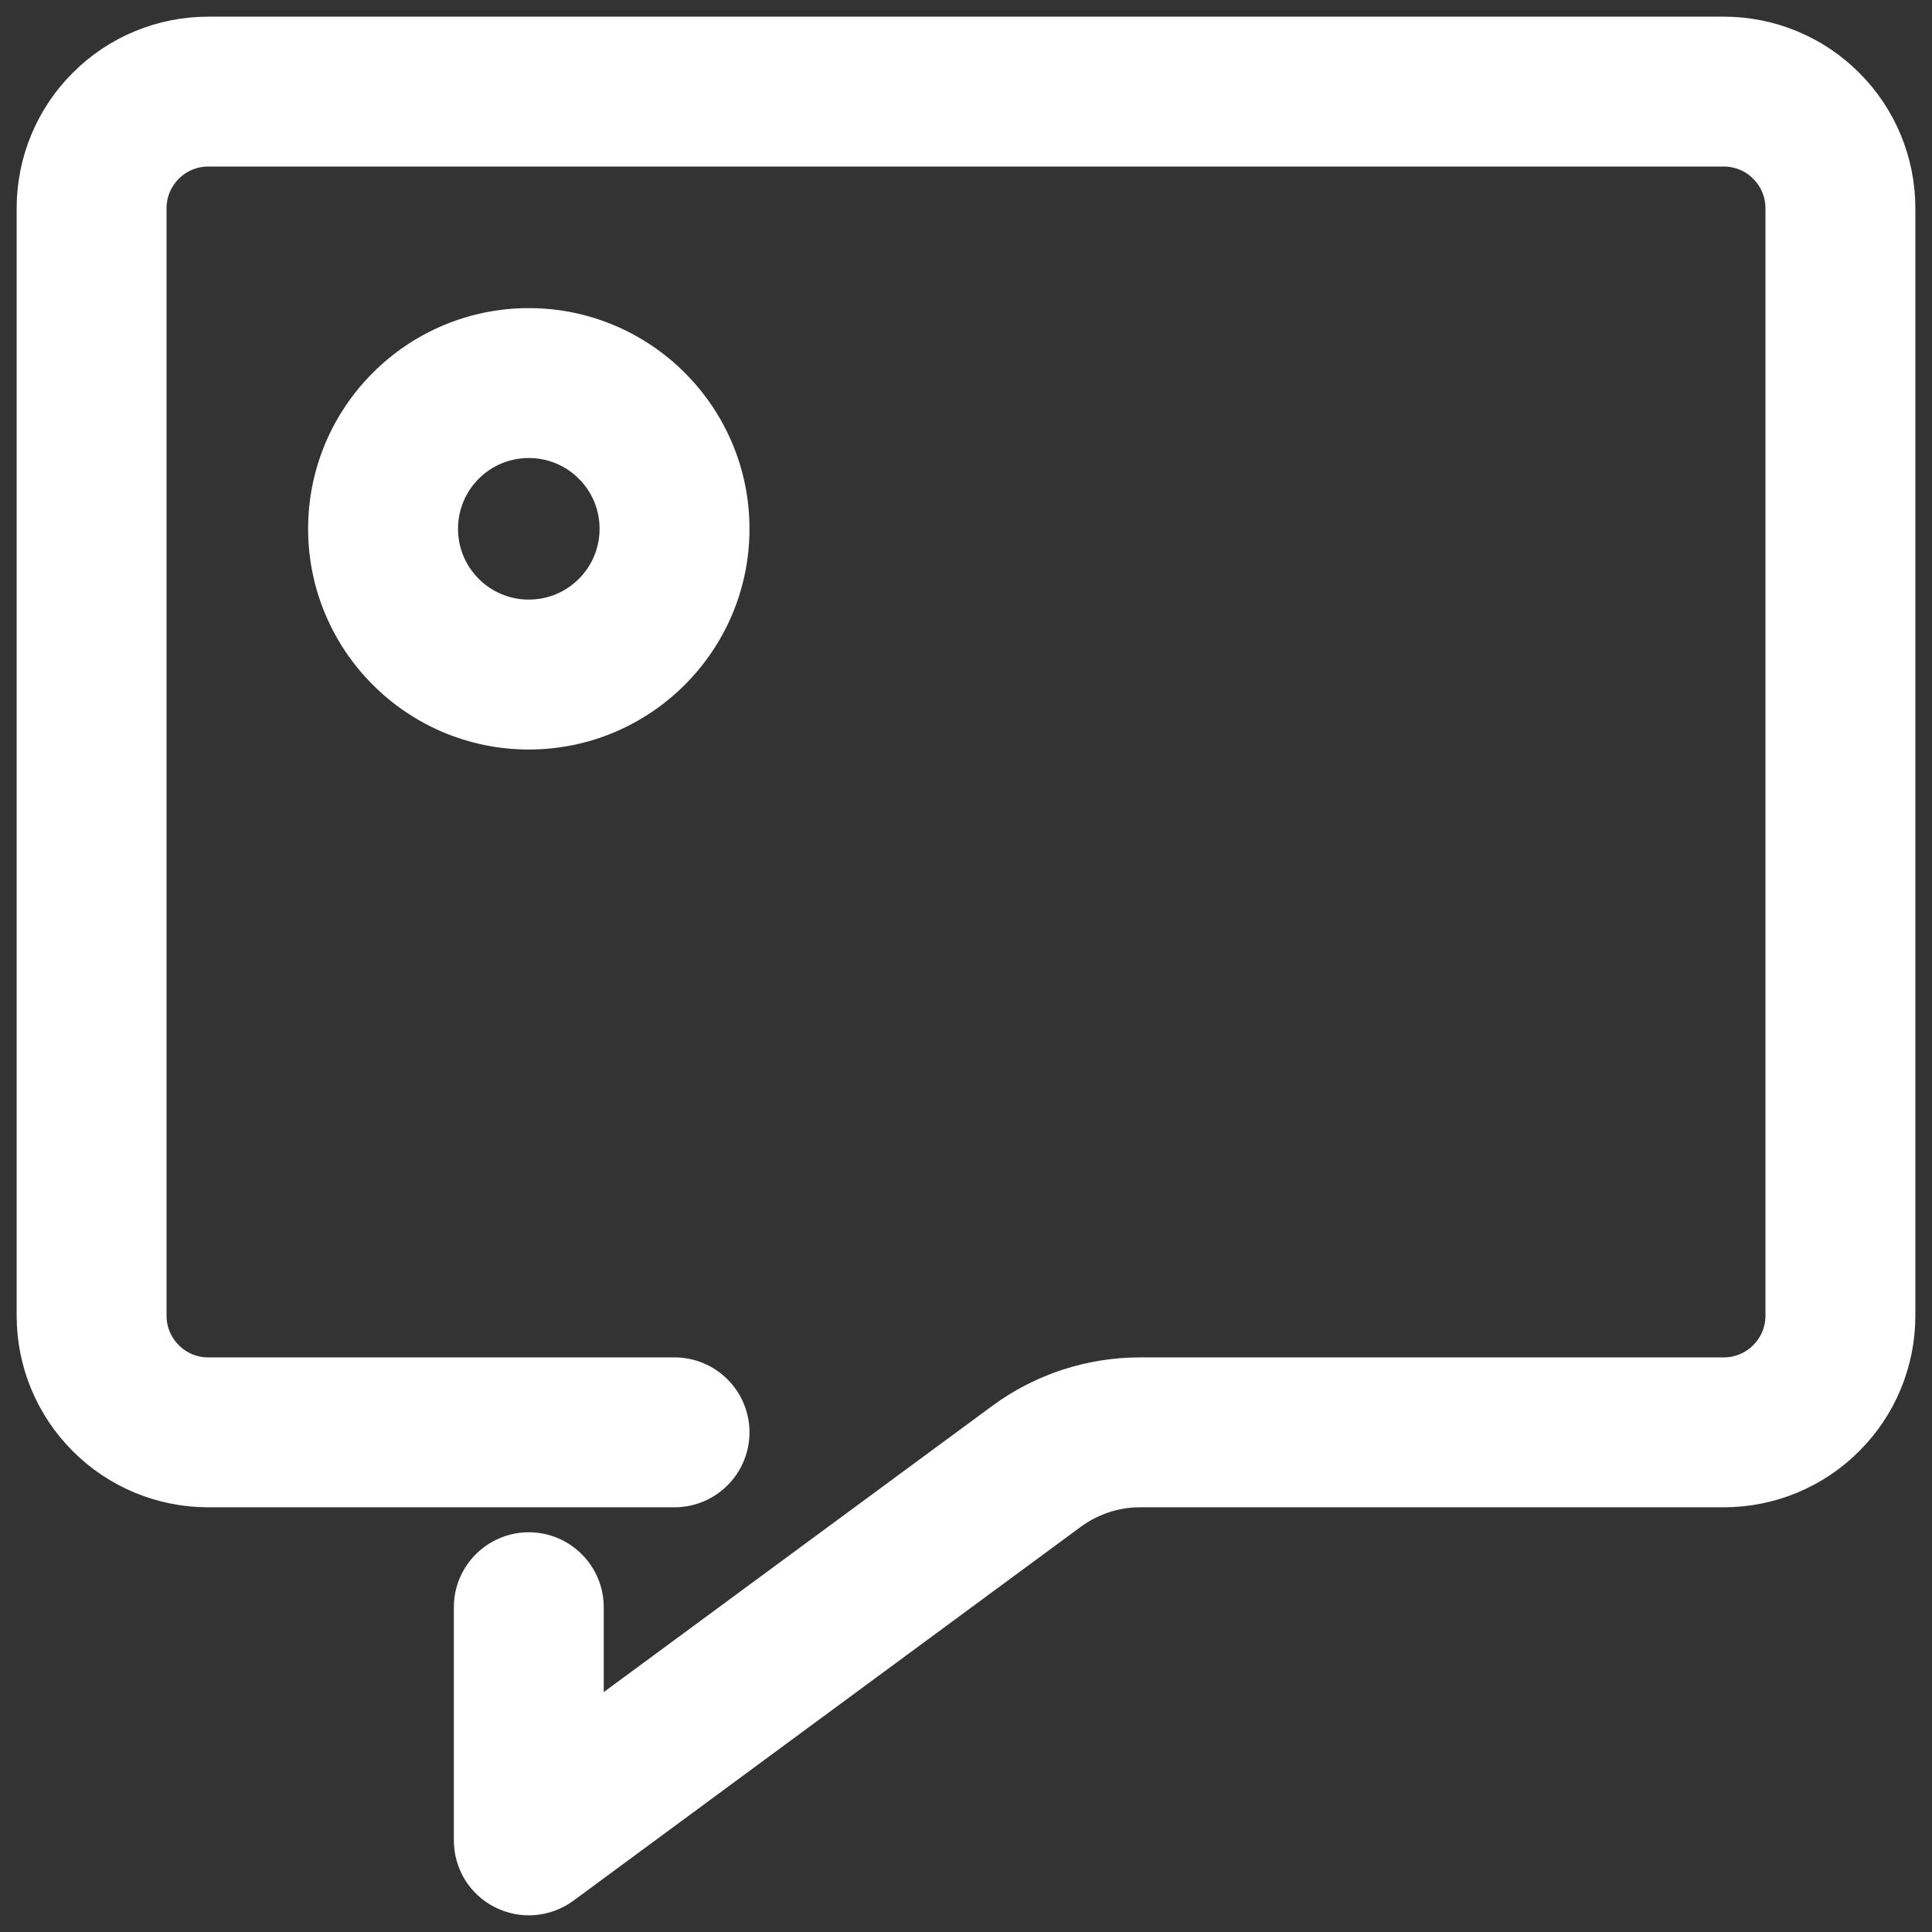 <svg width="58" height="58" viewBox="0 0 58 58" fill="none" xmlns="http://www.w3.org/2000/svg">
<rect x="0" y="0" width="58" height="58" fill="#333333" stroke="none"/>
<path fill-rule="evenodd" clip-rule="evenodd" d="M14.125 48.25V55.25C14.125 55.911 14.492 56.514 15.088 56.812C15.674 57.109 16.383 57.05 16.916 56.659C16.916 56.659 28.151 48.377 32.15 45.433C32.754 44.989 33.48 44.75 34.224 44.75H51.75C53.141 44.75 54.48 44.197 55.46 43.212C56.449 42.228 57 40.891 57 39.5V6.25C57 4.859 56.449 3.522 55.46 2.538C54.48 1.553 53.141 1 51.75 1H6.25C4.859 1 3.52 1.553 2.54 2.538C1.551 3.522 1 4.859 1 6.25V39.5C1 40.891 1.551 42.228 2.54 43.212C3.52 44.197 4.859 44.75 6.25 44.75H20.25C21.212 44.75 22 43.967 22 43C22 42.033 21.212 41.25 20.25 41.25H6.25C5.786 41.25 5.34 41.066 5.016 40.738C4.684 40.41 4.5 39.964 4.5 39.5V6.25C4.5 5.786 4.684 5.34 5.016 5.012C5.34 4.684 5.786 4.5 6.25 4.5H51.75C52.214 4.5 52.66 4.684 52.984 5.012C53.316 5.34 53.5 5.786 53.5 6.25V39.5C53.5 39.964 53.316 40.41 52.984 40.738C52.66 41.066 52.214 41.25 51.75 41.25H34.224C32.727 41.25 31.275 41.729 30.076 42.615L17.625 51.787V48.25C17.625 47.283 16.838 46.5 15.875 46.5C14.913 46.5 14.125 47.283 14.125 48.25ZM15.875 9.75C12.498 9.75 9.75 12.495 9.75 15.875C9.75 19.255 12.497 22.001 15.875 22.001C19.253 22.001 22 19.255 22 15.875C22 12.495 19.253 9.75 15.875 9.75ZM15.875 13.25C17.328 13.25 18.5 14.427 18.5 15.875C18.5 17.323 17.328 18.5 15.875 18.5C14.422 18.5 13.25 17.323 13.25 15.875C13.25 14.427 14.422 13.25 15.875 13.25Z" fill="white" stroke="white"/>
</svg>
